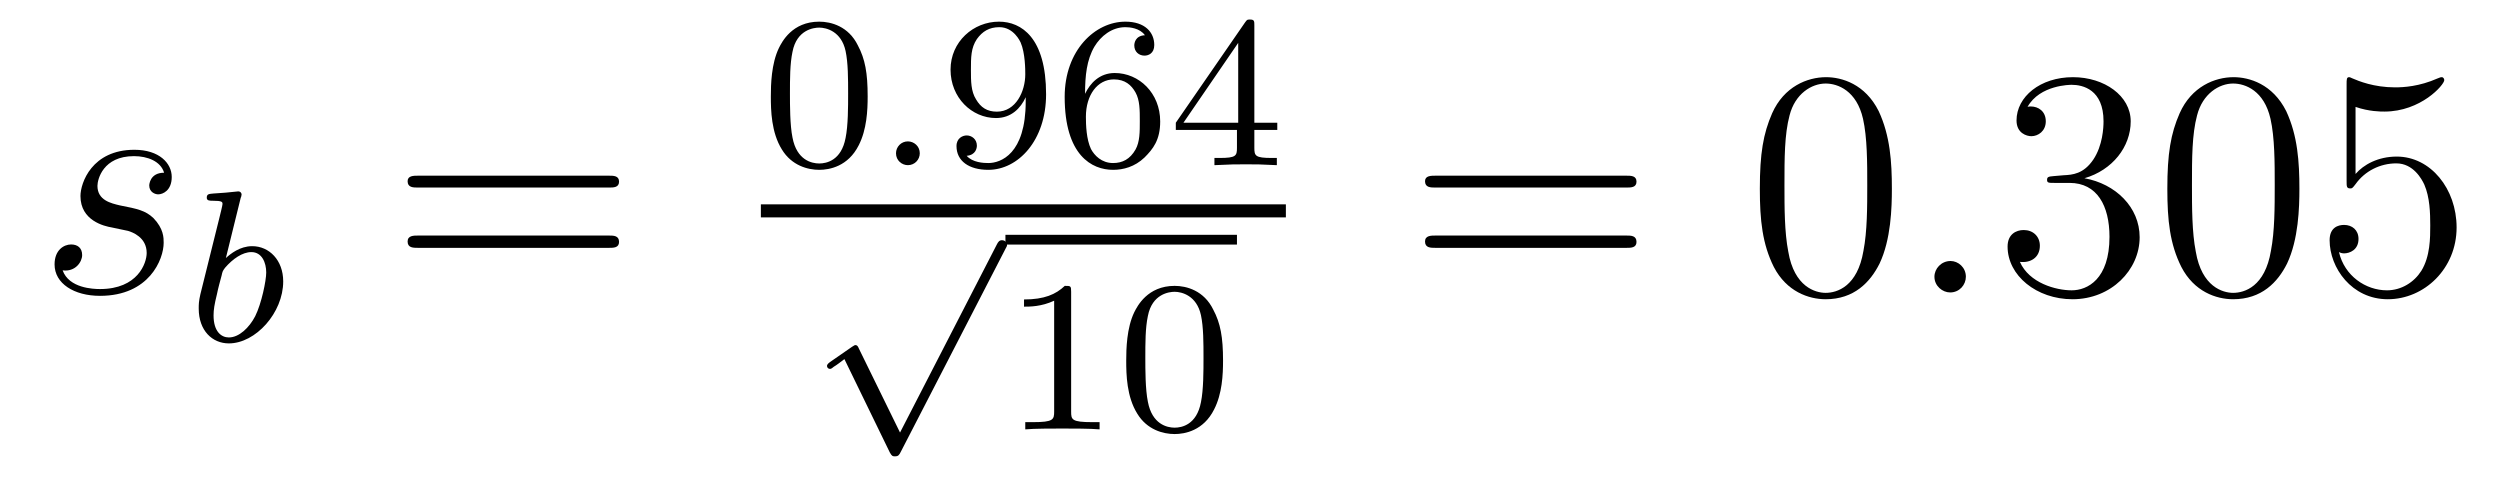 <?xml version='1.0'?>
<!-- This file was generated by dvisvgm 1.9.2 -->
<svg height='18pt' version='1.1' viewBox='0 -18 92 18' width='92pt' xmlns='http://www.w3.org/2000/svg' xmlns:xlink='http://www.w3.org/1999/xlink'>
<g id='page1'>
<g transform='matrix(1 0 0 1 -127 647)'>
<path d='M131.117 -656.629C131.32 -656.582 131.648 -656.52 131.711 -656.504C131.867 -656.457 132.398 -656.27 132.398 -655.691C132.398 -655.316 132.07 -654.363 130.68 -654.363C130.43 -654.363 129.539 -654.395 129.305 -655.051C129.773 -654.988 130.023 -655.363 130.023 -655.613C130.023 -655.879 129.852 -656.004 129.617 -656.004C129.352 -656.004 129.008 -655.801 129.008 -655.269C129.008 -654.566 129.727 -654.113 130.68 -654.113C132.492 -654.113 133.023 -655.457 133.023 -656.066C133.023 -656.254 133.023 -656.582 132.648 -656.973C132.352 -657.254 132.055 -657.316 131.414 -657.441C131.086 -657.519 130.586 -657.629 130.586 -658.16C130.586 -658.395 130.789 -659.254 131.93 -659.254C132.43 -659.254 132.914 -659.066 133.039 -658.644C132.508 -658.644 132.492 -658.191 132.492 -658.176C132.492 -657.926 132.711 -657.848 132.82 -657.848C132.992 -657.848 133.32 -657.988 133.32 -658.488C133.32 -658.988 132.867 -659.488 131.945 -659.488C130.383 -659.488 129.961 -658.269 129.961 -657.785C129.961 -656.879 130.836 -656.676 131.117 -656.629ZM133.918 -654.238' fill-rule='evenodd'/>
<path d='M135.859 -657.723C135.875 -657.738 135.891 -657.832 135.891 -657.848C135.891 -657.879 135.859 -657.957 135.766 -657.957C135.734 -657.957 135.484 -657.926 135.297 -657.91L134.859 -657.879C134.688 -657.863 134.609 -657.863 134.609 -657.723C134.609 -657.613 134.719 -657.613 134.813 -657.613C135.188 -657.613 135.188 -657.566 135.188 -657.488C135.188 -657.441 135.109 -657.129 135.063 -656.941L134.375 -654.176C134.313 -653.91 134.313 -653.785 134.313 -653.645C134.313 -652.832 134.813 -652.363 135.422 -652.363C136.406 -652.363 137.422 -653.488 137.422 -654.645C137.422 -655.426 136.906 -655.941 136.281 -655.941C135.828 -655.941 135.484 -655.66 135.312 -655.504L135.859 -657.723ZM135.422 -652.582C135.141 -652.582 134.859 -652.801 134.859 -653.394C134.859 -653.598 134.891 -653.801 134.984 -654.176C135.031 -654.41 135.094 -654.629 135.156 -654.863C135.188 -655.004 135.188 -655.02 135.281 -655.145C135.563 -655.473 135.922 -655.723 136.25 -655.723C136.641 -655.723 136.797 -655.332 136.797 -654.973C136.797 -654.676 136.625 -653.832 136.391 -653.363C136.172 -652.941 135.797 -652.582 135.422 -652.582ZM137.52 -652.441' fill-rule='evenodd'/>
<path d='M149.406 -658.098C149.578 -658.098 149.781 -658.098 149.781 -658.316C149.781 -658.535 149.578 -658.535 149.406 -658.535H142.391C142.219 -658.535 142 -658.535 142 -658.332C142 -658.098 142.203 -658.098 142.391 -658.098H149.406ZM149.406 -655.879C149.578 -655.879 149.781 -655.879 149.781 -656.098C149.781 -656.332 149.578 -656.332 149.406 -656.332H142.391C142.219 -656.332 142 -656.332 142 -656.113C142 -655.879 142.203 -655.879 142.391 -655.879H149.406ZM150.477 -654.238' fill-rule='evenodd'/>
<path d='M158.93 -661.453C158.93 -662.313 158.836 -662.828 158.57 -663.328C158.227 -664.031 157.586 -664.203 157.148 -664.203C156.148 -664.203 155.773 -663.453 155.664 -663.234C155.383 -662.656 155.367 -661.875 155.367 -661.453C155.367 -660.937 155.383 -660.125 155.773 -659.5C156.133 -658.906 156.727 -658.75 157.148 -658.75C157.523 -658.75 158.211 -658.875 158.602 -659.656C158.898 -660.234 158.93 -660.937 158.93 -661.453ZM157.148 -658.984C156.867 -658.984 156.32 -659.109 156.164 -659.937C156.07 -660.391 156.07 -661.141 156.07 -661.547C156.07 -662.094 156.07 -662.656 156.164 -663.094C156.32 -663.906 156.945 -663.984 157.148 -663.984C157.414 -663.984 157.961 -663.844 158.117 -663.125C158.211 -662.688 158.211 -662.094 158.211 -661.547C158.211 -661.078 158.211 -660.375 158.117 -659.922C157.961 -659.094 157.414 -658.984 157.148 -658.984ZM159.238 -658.922' fill-rule='evenodd'/>
<path d='M160.848 -659.359C160.848 -659.625 160.629 -659.797 160.41 -659.797C160.16 -659.797 159.973 -659.594 159.973 -659.359C159.973 -659.094 160.191 -658.922 160.41 -658.922C160.66 -658.922 160.848 -659.125 160.848 -659.359ZM161.637 -658.922' fill-rule='evenodd'/>
<path d='M164.746 -661.266C164.746 -659.328 163.824 -659 163.371 -659C163.199 -659 162.793 -659.016 162.574 -659.266C162.918 -659.297 162.949 -659.562 162.949 -659.641C162.949 -659.875 162.762 -660.016 162.574 -660.016C162.434 -660.016 162.199 -659.922 162.199 -659.625C162.199 -659.078 162.652 -658.75 163.371 -658.75C164.465 -658.75 165.496 -659.828 165.496 -661.531C165.496 -663.609 164.59 -664.203 163.762 -664.203C162.824 -664.203 161.98 -663.469 161.98 -662.437C161.98 -661.406 162.762 -660.656 163.652 -660.656C164.215 -660.656 164.559 -661.016 164.746 -661.422V-661.266ZM163.684 -660.891C163.324 -660.891 163.09 -661.047 162.918 -661.344C162.73 -661.641 162.73 -662.016 162.73 -662.422C162.73 -662.891 162.73 -663.234 162.949 -663.562C163.152 -663.844 163.402 -664 163.777 -664C164.309 -664 164.543 -663.469 164.559 -663.438C164.73 -663.047 164.73 -662.422 164.73 -662.266C164.73 -661.641 164.387 -660.891 163.684 -660.891ZM166.93 -661.547C166.93 -662.219 166.992 -662.797 167.273 -663.281C167.508 -663.672 167.914 -664 168.414 -664C168.57 -664 168.945 -663.969 169.133 -663.703C168.773 -663.687 168.742 -663.406 168.742 -663.328C168.742 -663.094 168.914 -662.953 169.117 -662.953C169.258 -662.953 169.477 -663.031 169.477 -663.344C169.477 -663.813 169.133 -664.203 168.414 -664.203C167.305 -664.203 166.18 -663.156 166.18 -661.437C166.18 -659.281 167.18 -658.75 167.961 -658.75C168.336 -658.75 168.758 -658.859 169.117 -659.203C169.43 -659.516 169.695 -659.844 169.695 -660.531C169.695 -661.578 168.914 -662.313 168.023 -662.313C167.461 -662.313 167.117 -661.938 166.93 -661.547ZM167.961 -659C167.539 -659 167.273 -659.281 167.148 -659.516C166.977 -659.875 166.961 -660.406 166.961 -660.703C166.961 -661.5 167.383 -662.078 167.992 -662.078C168.398 -662.078 168.633 -661.875 168.789 -661.594C168.945 -661.312 168.945 -660.953 168.945 -660.547C168.945 -660.141 168.945 -659.781 168.789 -659.5C168.586 -659.141 168.305 -659 167.961 -659ZM173.16 -664.062C173.16 -664.219 173.16 -664.281 173.004 -664.281C172.895 -664.281 172.895 -664.281 172.816 -664.172L170.27 -660.484V-660.219H172.52V-659.562C172.52 -659.266 172.488 -659.187 171.879 -659.187H171.691V-658.922C172.379 -658.953 172.395 -658.953 172.848 -658.953C173.301 -658.953 173.316 -658.953 173.988 -658.922V-659.187H173.801C173.191 -659.187 173.16 -659.266 173.16 -659.562V-660.219H174.004V-660.484H173.16V-664.062ZM172.566 -663.422V-660.484H170.551L172.566 -663.422ZM174.234 -658.922' fill-rule='evenodd'/>
<path d='M155 -657H174.32V-657.48H155'/>
<path d='M160.121 -649.082L158.605 -652.176C158.574 -652.254 158.543 -652.301 158.481 -652.301C158.449 -652.301 158.434 -652.285 158.355 -652.238L157.543 -651.676C157.434 -651.598 157.434 -651.551 157.434 -651.535C157.434 -651.488 157.465 -651.426 157.543 -651.426C157.574 -651.426 157.59 -651.426 157.684 -651.504C157.793 -651.566 157.949 -651.691 158.074 -651.785L159.746 -648.348C159.824 -648.207 159.855 -648.207 159.934 -648.207C160.059 -648.207 160.09 -648.254 160.152 -648.379L163.996 -655.832C164.059 -655.941 164.059 -655.957 164.059 -655.988C164.059 -656.082 163.98 -656.16 163.871 -656.16C163.777 -656.16 163.731 -656.098 163.684 -656.004L160.121 -649.082ZM163.918 -655.801' fill-rule='evenodd'/>
<path d='M164 -656H172.52V-656.359H164'/>
<path d='M166.418 -654.262C166.418 -654.48 166.402 -654.48 166.184 -654.48C165.855 -654.168 165.434 -653.98 164.684 -653.98V-653.715C164.902 -653.715 165.324 -653.715 165.793 -653.934V-649.855C165.793 -649.559 165.762 -649.465 165.012 -649.465H164.73V-649.199C165.059 -649.23 165.73 -649.23 166.09 -649.23C166.449 -649.23 167.137 -649.23 167.465 -649.199V-649.465H167.199C166.434 -649.465 166.418 -649.559 166.418 -649.855V-654.262ZM172.008 -651.73C172.008 -652.59 171.914 -653.106 171.648 -653.605C171.305 -654.309 170.664 -654.48 170.227 -654.48C169.227 -654.48 168.852 -653.73 168.742 -653.512C168.461 -652.934 168.445 -652.152 168.445 -651.73C168.445 -651.215 168.461 -650.402 168.852 -649.777C169.211 -649.184 169.805 -649.027 170.227 -649.027C170.602 -649.027 171.289 -649.152 171.68 -649.934C171.977 -650.512 172.008 -651.215 172.008 -651.73ZM170.227 -649.262C169.945 -649.262 169.398 -649.387 169.242 -650.215C169.148 -650.668 169.148 -651.418 169.148 -651.824C169.148 -652.371 169.148 -652.934 169.242 -653.371C169.398 -654.184 170.023 -654.262 170.227 -654.262C170.492 -654.262 171.039 -654.121 171.195 -653.402C171.289 -652.965 171.289 -652.371 171.289 -651.824C171.289 -651.355 171.289 -650.652 171.195 -650.199C171.039 -649.371 170.492 -649.262 170.227 -649.262ZM172.316 -649.199' fill-rule='evenodd'/>
<path d='M186.848 -658.098C187.02 -658.098 187.223 -658.098 187.223 -658.316C187.223 -658.535 187.02 -658.535 186.848 -658.535H179.832C179.66 -658.535 179.441 -658.535 179.441 -658.332C179.441 -658.098 179.645 -658.098 179.832 -658.098H186.848ZM186.848 -655.879C187.02 -655.879 187.223 -655.879 187.223 -656.098C187.223 -656.332 187.02 -656.332 186.848 -656.332H179.832C179.66 -656.332 179.441 -656.332 179.441 -656.113C179.441 -655.879 179.645 -655.879 179.832 -655.879H186.848ZM187.918 -654.238' fill-rule='evenodd'/>
<path d='M196.621 -658.051C196.621 -659.035 196.559 -660.004 196.136 -660.91C195.637 -661.91 194.777 -662.16 194.2 -662.16C193.512 -662.16 192.653 -661.816 192.215 -660.832C191.887 -660.082 191.762 -659.348 191.762 -658.051C191.762 -656.895 191.856 -656.019 192.277 -655.176C192.746 -654.27 193.559 -653.988 194.184 -653.988C195.23 -653.988 195.824 -654.613 196.168 -655.301C196.59 -656.191 196.621 -657.363 196.621 -658.051ZM194.184 -654.223C193.808 -654.223 193.027 -654.441 192.809 -655.738C192.668 -656.457 192.668 -657.363 192.668 -658.191C192.668 -659.176 192.668 -660.051 192.856 -660.754C193.058 -661.551 193.668 -661.926 194.184 -661.926C194.636 -661.926 195.324 -661.66 195.559 -660.629C195.715 -659.941 195.715 -659.004 195.715 -658.191C195.715 -657.395 195.715 -656.488 195.575 -655.77C195.355 -654.457 194.605 -654.223 194.184 -654.223ZM197.156 -654.238' fill-rule='evenodd'/>
<path d='M199.344 -654.816C199.344 -655.16 199.062 -655.395 198.781 -655.395C198.438 -655.395 198.187 -655.113 198.187 -654.816C198.187 -654.473 198.485 -654.238 198.766 -654.238C199.109 -654.238 199.344 -654.519 199.344 -654.816ZM200.394 -654.238' fill-rule='evenodd'/>
<path d='M202.582 -658.52C202.379 -658.504 202.332 -658.488 202.332 -658.379C202.332 -658.269 202.394 -658.269 202.613 -658.269H203.16C204.175 -658.269 204.629 -657.426 204.629 -656.285C204.629 -654.723 203.816 -654.316 203.238 -654.316C202.66 -654.316 201.676 -654.582 201.332 -655.363C201.722 -655.316 202.067 -655.52 202.067 -655.957C202.067 -656.301 201.816 -656.535 201.473 -656.535C201.192 -656.535 200.879 -656.379 200.879 -655.926C200.879 -654.863 201.942 -653.988 203.269 -653.988C204.691 -653.988 205.739 -655.066 205.739 -656.27C205.739 -657.379 204.847 -658.238 203.707 -658.441C204.738 -658.738 205.41 -659.598 205.41 -660.535C205.41 -661.473 204.442 -662.16 203.285 -662.16C202.082 -662.16 201.208 -661.441 201.208 -660.566C201.208 -660.098 201.582 -659.988 201.754 -659.988C202.004 -659.988 202.285 -660.176 202.285 -660.535C202.285 -660.91 202.004 -661.082 201.738 -661.082C201.676 -661.082 201.644 -661.082 201.613 -661.066C202.067 -661.879 203.191 -661.879 203.238 -661.879C203.645 -661.879 204.41 -661.707 204.41 -660.535C204.41 -660.301 204.379 -659.645 204.035 -659.129C203.676 -658.598 203.269 -658.566 202.942 -658.551L202.582 -658.52ZM211.618 -658.051C211.618 -659.035 211.555 -660.004 211.133 -660.91C210.632 -661.91 209.773 -662.16 209.195 -662.16C208.508 -662.16 207.648 -661.816 207.211 -660.832C206.882 -660.082 206.758 -659.348 206.758 -658.051C206.758 -656.895 206.851 -656.019 207.274 -655.176C207.742 -654.27 208.555 -653.988 209.179 -653.988C210.227 -653.988 210.821 -654.613 211.164 -655.301C211.586 -656.191 211.618 -657.363 211.618 -658.051ZM209.179 -654.223C208.805 -654.223 208.024 -654.441 207.805 -655.738C207.664 -656.457 207.664 -657.363 207.664 -658.191C207.664 -659.176 207.664 -660.051 207.852 -660.754C208.055 -661.551 208.664 -661.926 209.179 -661.926C209.633 -661.926 210.32 -661.66 210.554 -660.629C210.71 -659.941 210.71 -659.004 210.71 -658.191C210.71 -657.395 210.71 -656.488 210.57 -655.77C210.352 -654.457 209.602 -654.223 209.179 -654.223ZM213.684 -661.066C214.183 -660.894 214.606 -660.894 214.746 -660.894C216.09 -660.894 216.949 -661.879 216.949 -662.051C216.949 -662.098 216.918 -662.16 216.856 -662.16C216.824 -662.16 216.809 -662.16 216.7 -662.113C216.028 -661.816 215.449 -661.785 215.137 -661.785C214.356 -661.785 213.793 -662.019 213.575 -662.113C213.48 -662.16 213.464 -662.16 213.449 -662.16C213.355 -662.16 213.355 -662.082 213.355 -661.895V-658.348C213.355 -658.129 213.355 -658.066 213.496 -658.066C213.559 -658.066 213.575 -658.082 213.684 -658.223C214.027 -658.707 214.59 -658.988 215.184 -658.988C215.809 -658.988 216.121 -658.41 216.215 -658.207C216.418 -657.738 216.433 -657.16 216.433 -656.707S216.433 -655.566 216.106 -655.035C215.84 -654.613 215.371 -654.316 214.84 -654.316C214.058 -654.316 213.277 -654.848 213.074 -655.723C213.137 -655.691 213.199 -655.676 213.262 -655.676C213.464 -655.676 213.793 -655.801 213.793 -656.207C213.793 -656.535 213.559 -656.723 213.262 -656.723C213.043 -656.723 212.73 -656.629 212.73 -656.16C212.73 -655.145 213.542 -653.988 214.871 -653.988C216.215 -653.988 217.403 -655.113 217.403 -656.629C217.403 -658.051 216.449 -659.238 215.2 -659.238C214.512 -659.238 213.98 -658.941 213.684 -658.598V-661.066ZM218.032 -654.238' fill-rule='evenodd'/>
</g>
</g>
</svg>
